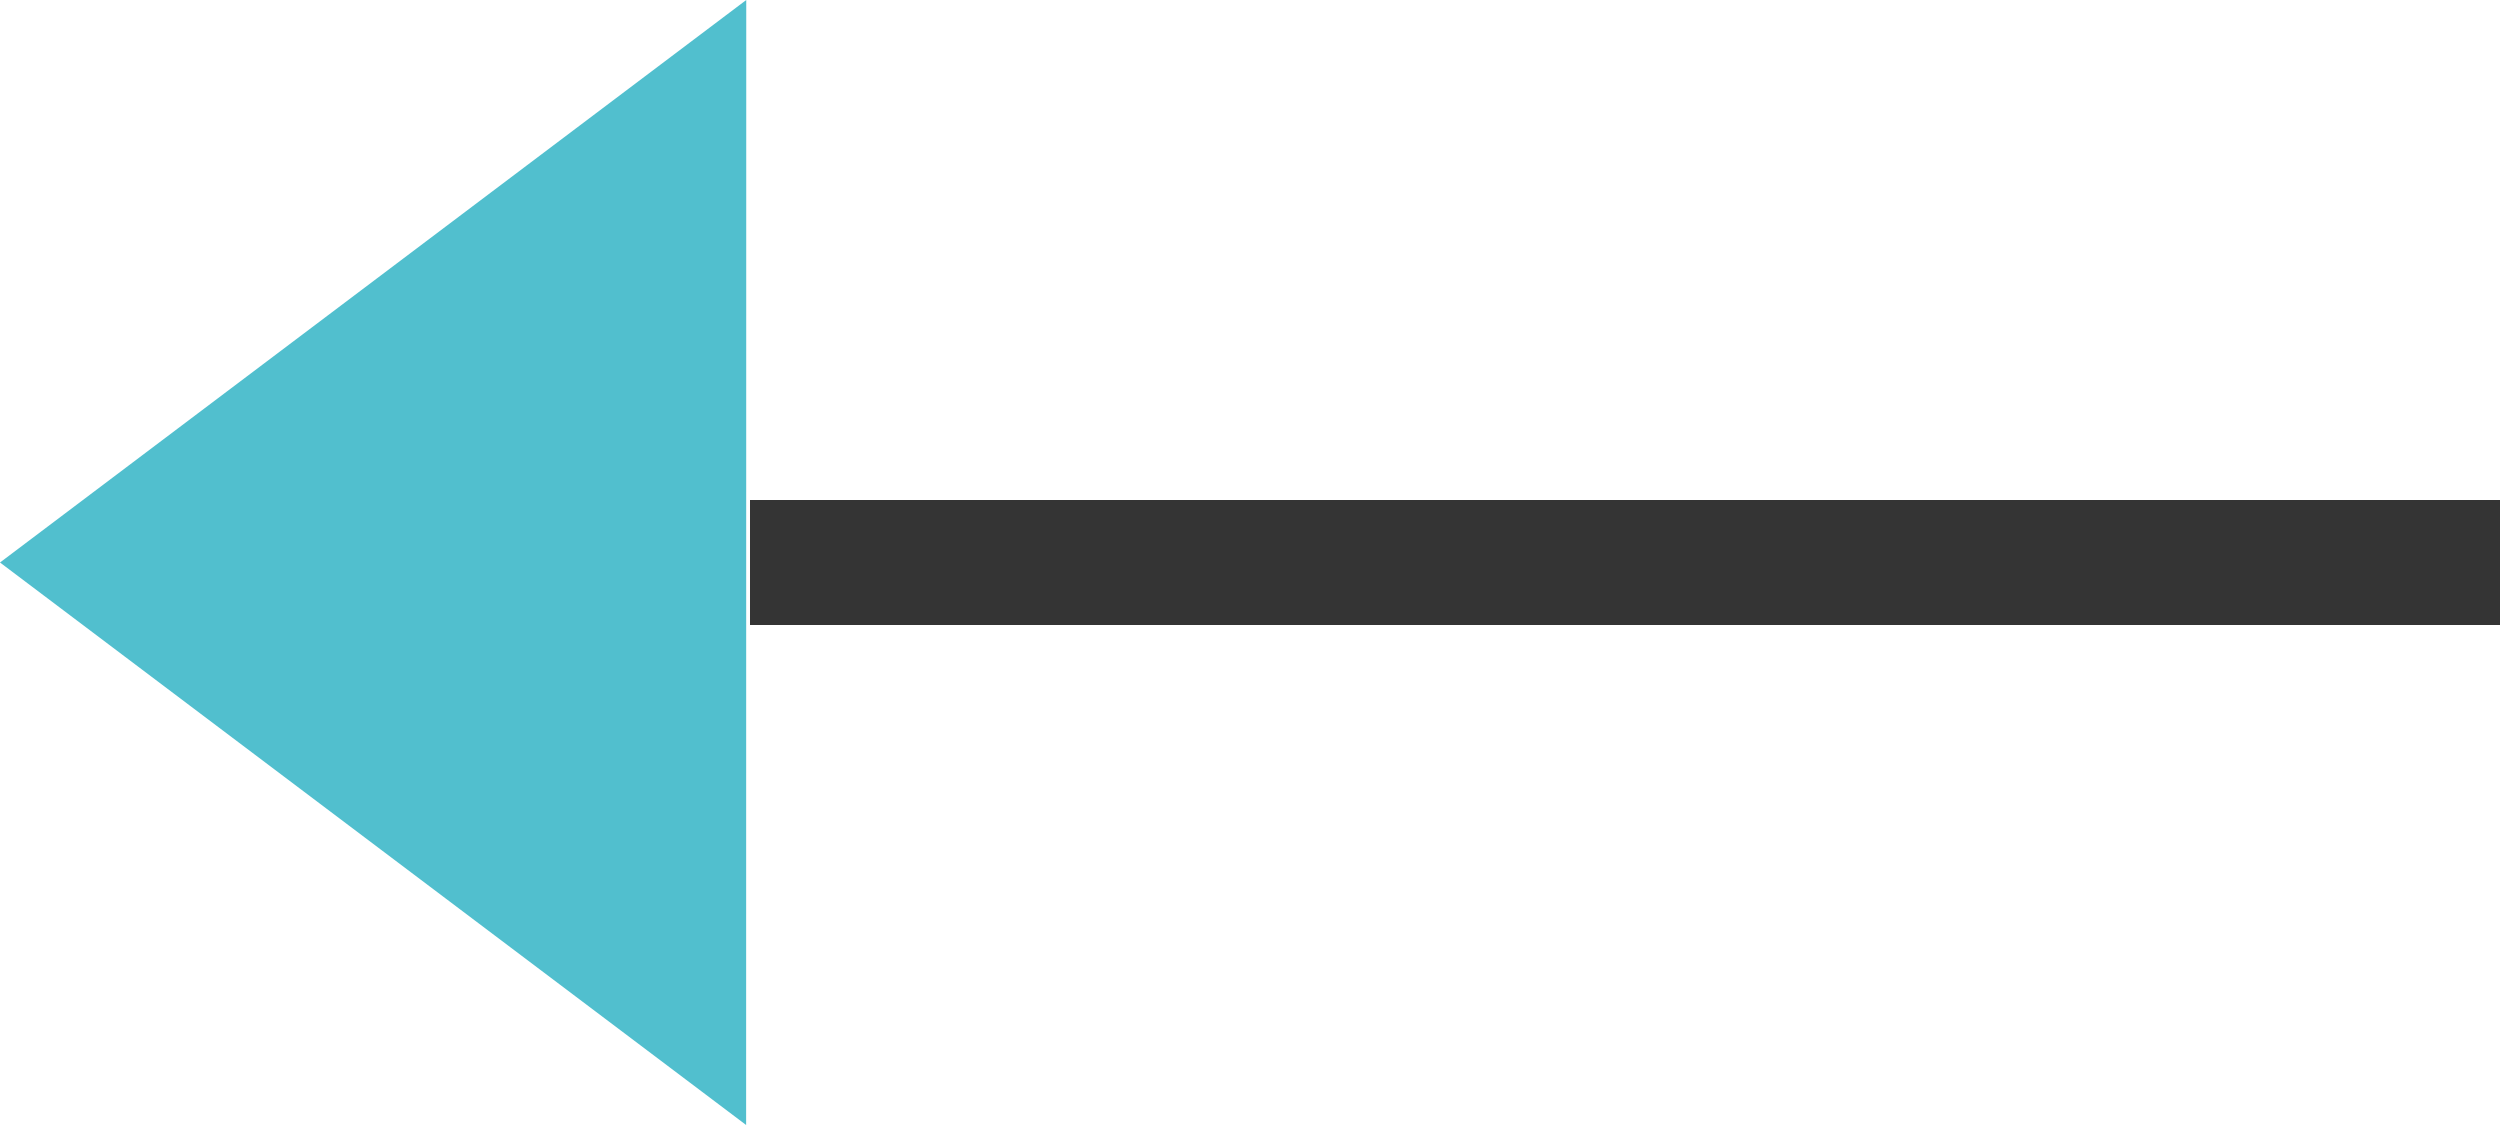 <svg xmlns="http://www.w3.org/2000/svg" width="20" height="9" viewBox="0 0 20 9">
    <g fill="none" fill-rule="evenodd">
        <path fill="#51BFCE" d="M0 4.5L5.969 9l.001-9z"/>
        <path fill="#343434" d="M6 4h14v1H6z"/>
    </g>
</svg>
